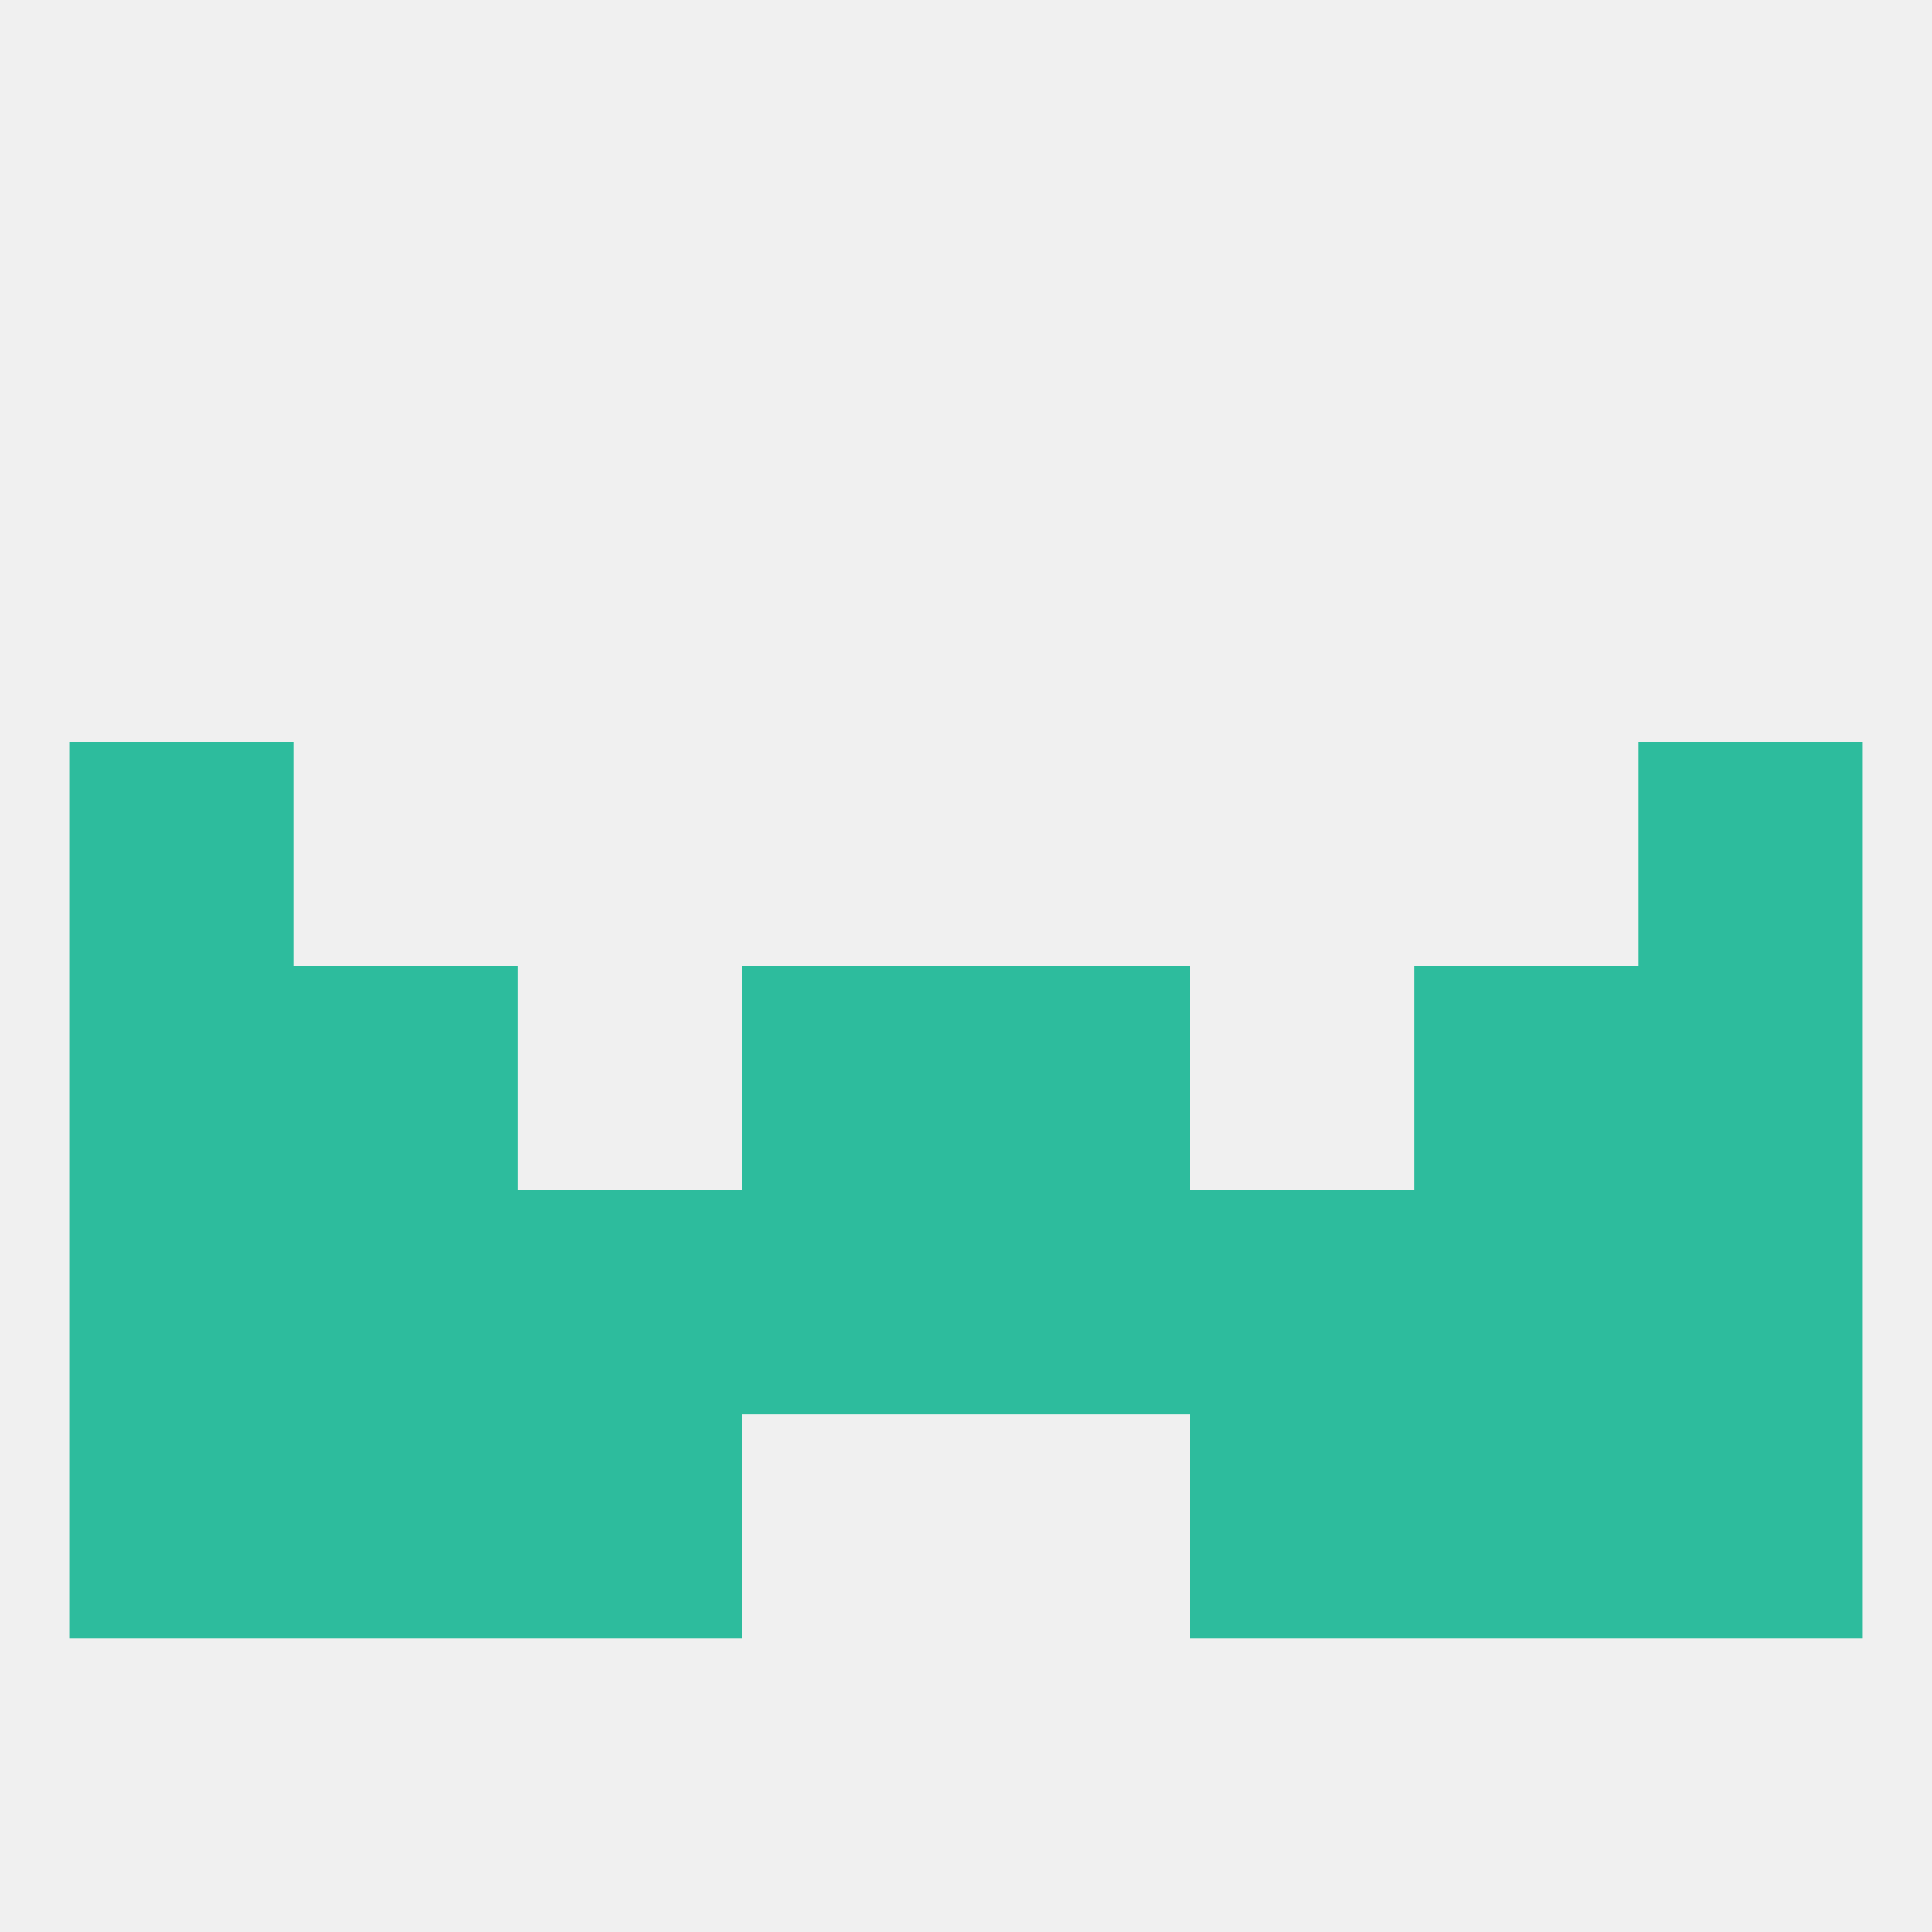 
<!--   <?xml version="1.0"?> -->
<svg version="1.1" baseprofile="full" xmlns="http://www.w3.org/2000/svg" xmlns:xlink="http://www.w3.org/1999/xlink" xmlns:ev="http://www.w3.org/2001/xml-events" width="250" height="250" viewBox="0 0 250 250" >
	<rect width="100%" height="100%" fill="rgba(240,240,240,255)"/>

	<rect x="183" y="183" width="29" height="29" fill="rgba(45,188,157,255)"/>
	<rect x="9" y="183" width="29" height="29" fill="rgba(45,188,157,255)"/>
	<rect x="212" y="183" width="29" height="29" fill="rgba(45,188,157,255)"/>
	<rect x="67" y="183" width="29" height="29" fill="rgba(45,188,157,255)"/>
	<rect x="154" y="183" width="29" height="29" fill="rgba(45,188,157,255)"/>
	<rect x="38" y="183" width="29" height="29" fill="rgba(45,188,157,255)"/>
	<rect x="212" y="96" width="29" height="29" fill="rgba(45,188,157,255)"/>
	<rect x="9" y="96" width="29" height="29" fill="rgba(45,188,157,255)"/>
	<rect x="9" y="125" width="29" height="29" fill="rgba(45,188,157,255)"/>
	<rect x="212" y="125" width="29" height="29" fill="rgba(45,188,157,255)"/>
	<rect x="96" y="125" width="29" height="29" fill="rgba(45,188,157,255)"/>
	<rect x="125" y="125" width="29" height="29" fill="rgba(45,188,157,255)"/>
	<rect x="38" y="125" width="29" height="29" fill="rgba(45,188,157,255)"/>
	<rect x="183" y="125" width="29" height="29" fill="rgba(45,188,157,255)"/>
	<rect x="125" y="154" width="29" height="29" fill="rgba(45,188,157,255)"/>
	<rect x="183" y="154" width="29" height="29" fill="rgba(45,188,157,255)"/>
	<rect x="67" y="154" width="29" height="29" fill="rgba(45,188,157,255)"/>
	<rect x="154" y="154" width="29" height="29" fill="rgba(45,188,157,255)"/>
	<rect x="38" y="154" width="29" height="29" fill="rgba(45,188,157,255)"/>
	<rect x="9" y="154" width="29" height="29" fill="rgba(45,188,157,255)"/>
	<rect x="212" y="154" width="29" height="29" fill="rgba(45,188,157,255)"/>
	<rect x="96" y="154" width="29" height="29" fill="rgba(45,188,157,255)"/>
</svg>